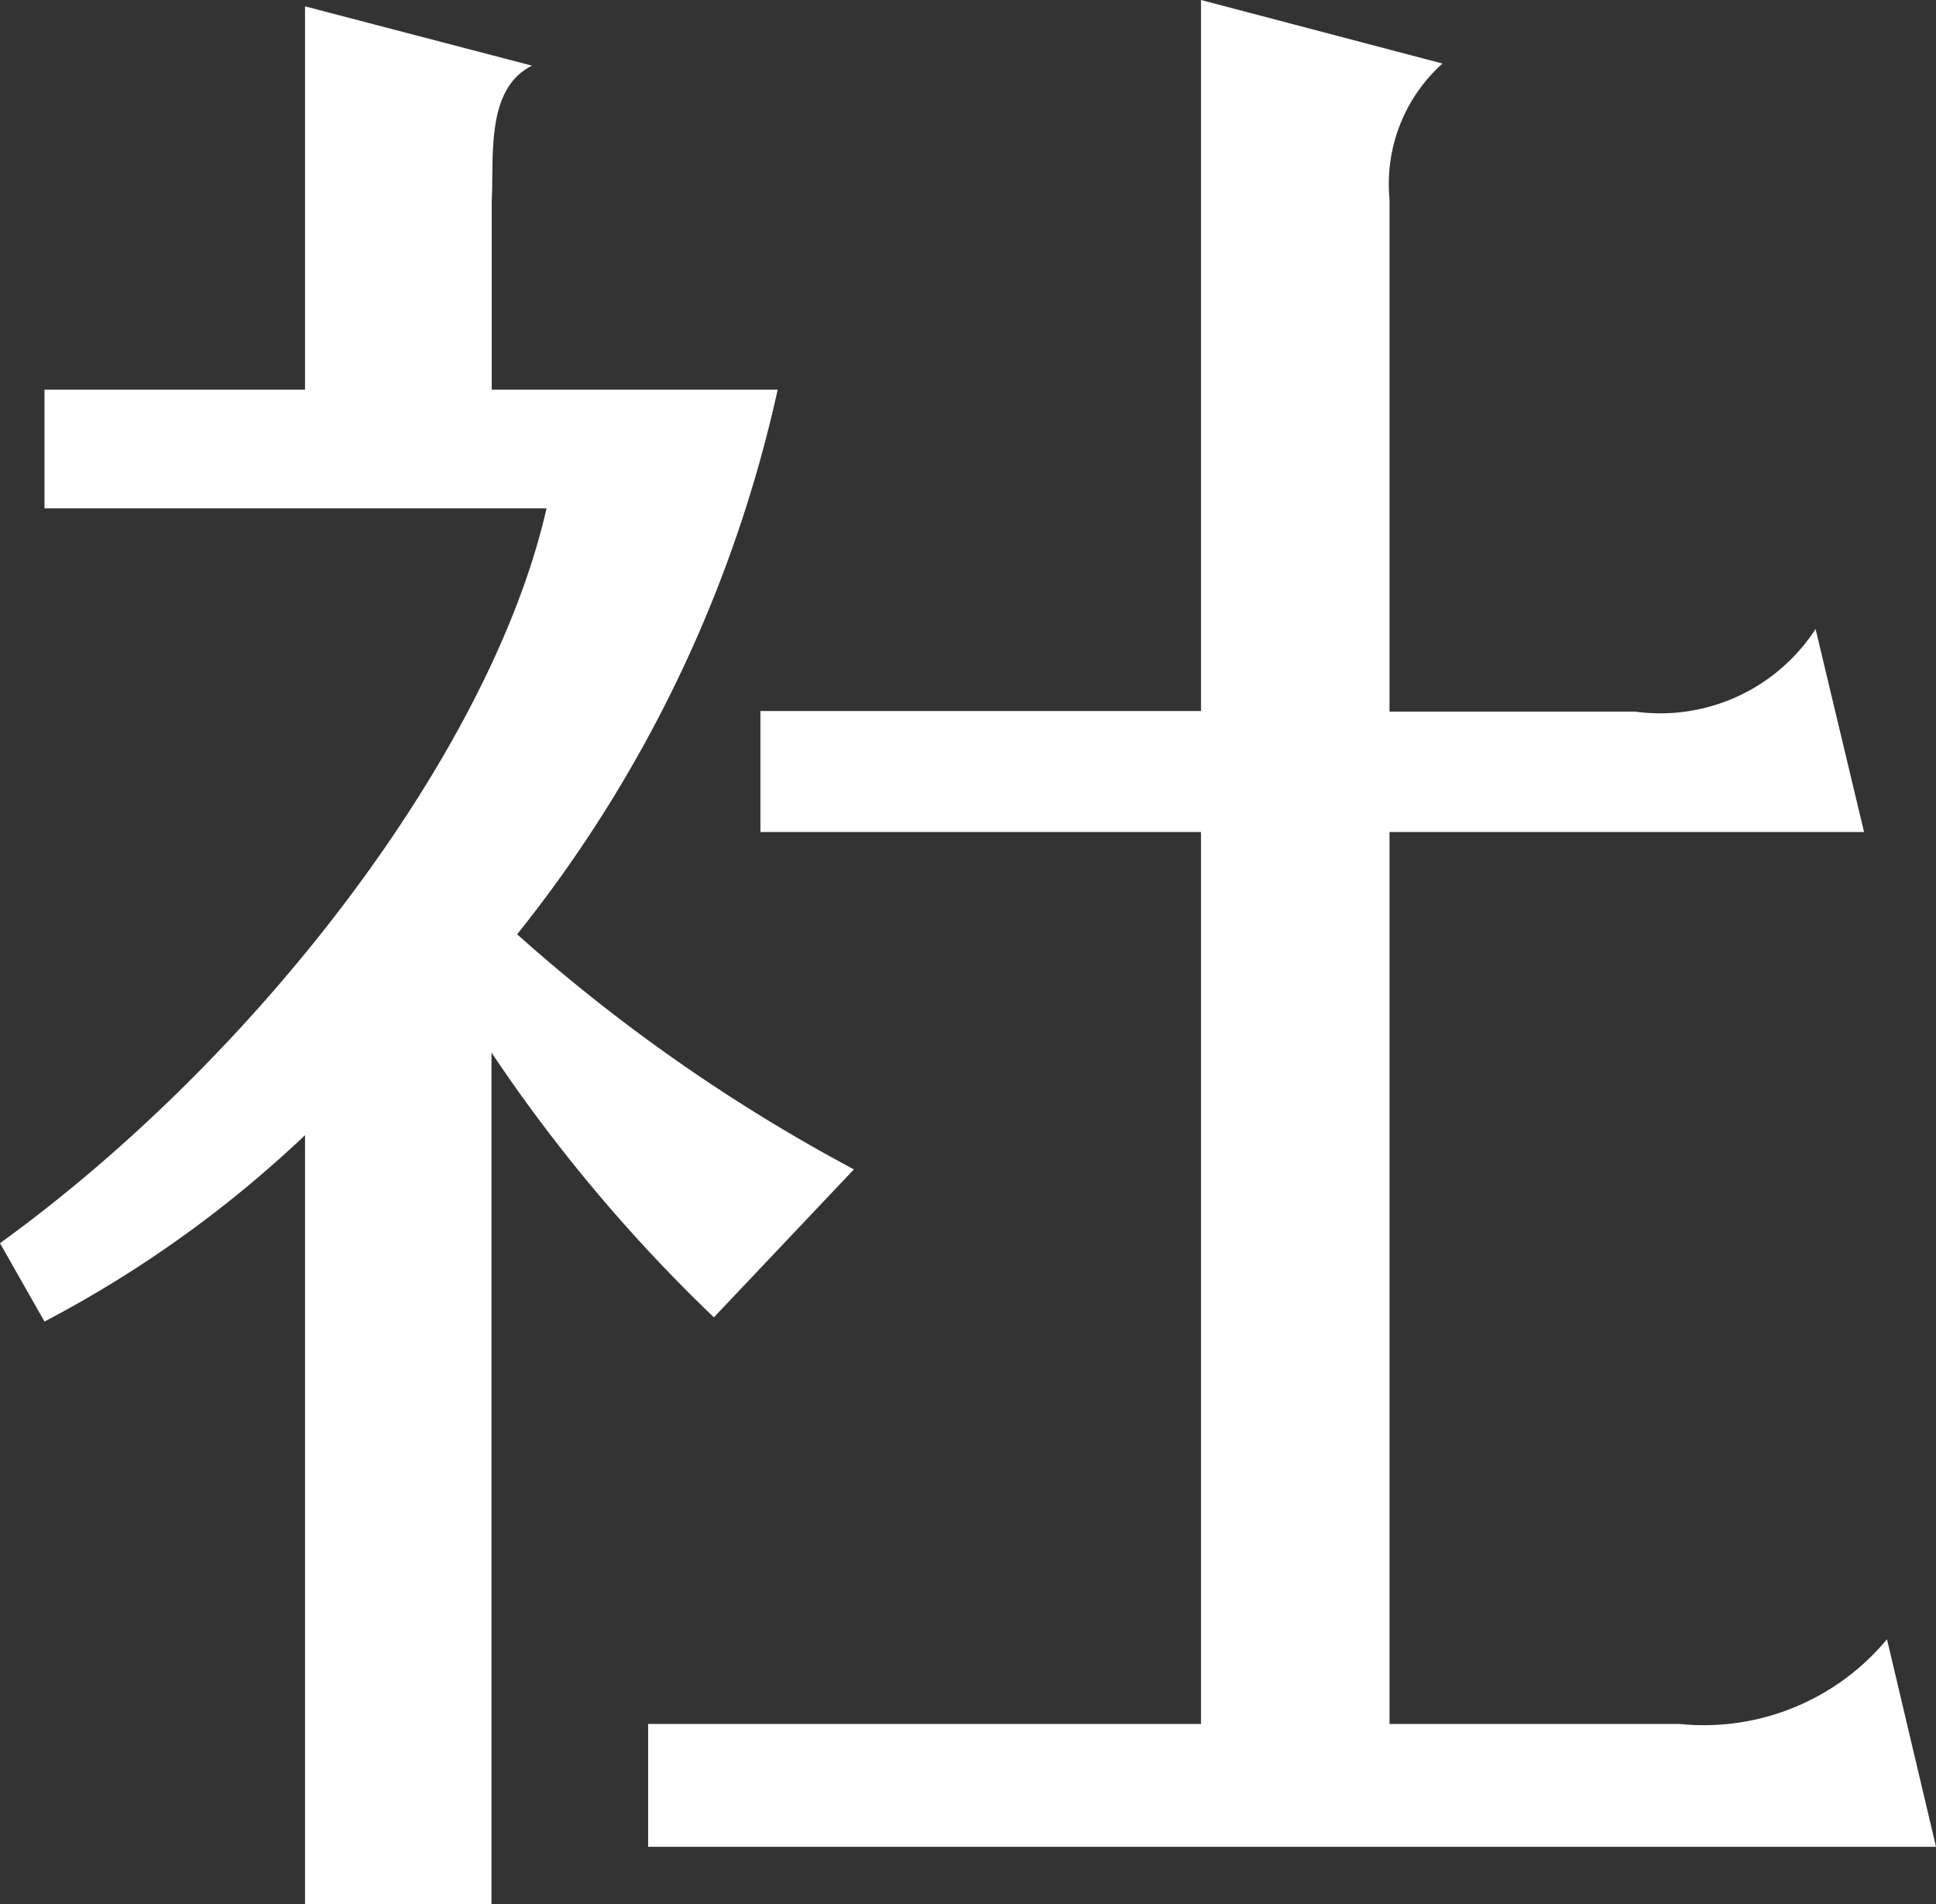 <svg id="レイヤー_2" data-name="レイヤー 2" xmlns="http://www.w3.org/2000/svg" viewBox="0 0 25.592 25.172"><rect x="0" y="0" width="25.592" height="25.172" fill="#333333" stroke="none"/><defs><style>.cls-1{fill:#fff;}</style></defs><title>mv-txt-2-2</title><path class="cls-1" d="M9.437,17.416a21.024,21.024,0,0,1-2.94-3.5V25.172H4.032V15.008A15.36,15.36,0,0,1,.588,17.472L0,16.436C3.444,13.944,6.5,9.912,7.225,6.72H.588V5.152H4.032V.084l3,.784c-.616.308-.5,1.2-.532,1.792V5.152h3.78a17.553,17.553,0,0,1-3.444,7.2,22.709,22.709,0,0,0,4.452,3.108Zm16.155,7H8.568V22.792h7.308V11H10.052v-1.6h5.824V0l3.192.84a2.14,2.14,0,0,0-.7,1.792V9.408h3.248A2.446,2.446,0,0,0,24,8.316L24.641,11H18.368V22.792H22.2a3.148,3.148,0,0,0,2.744-1.12Z"/></svg>